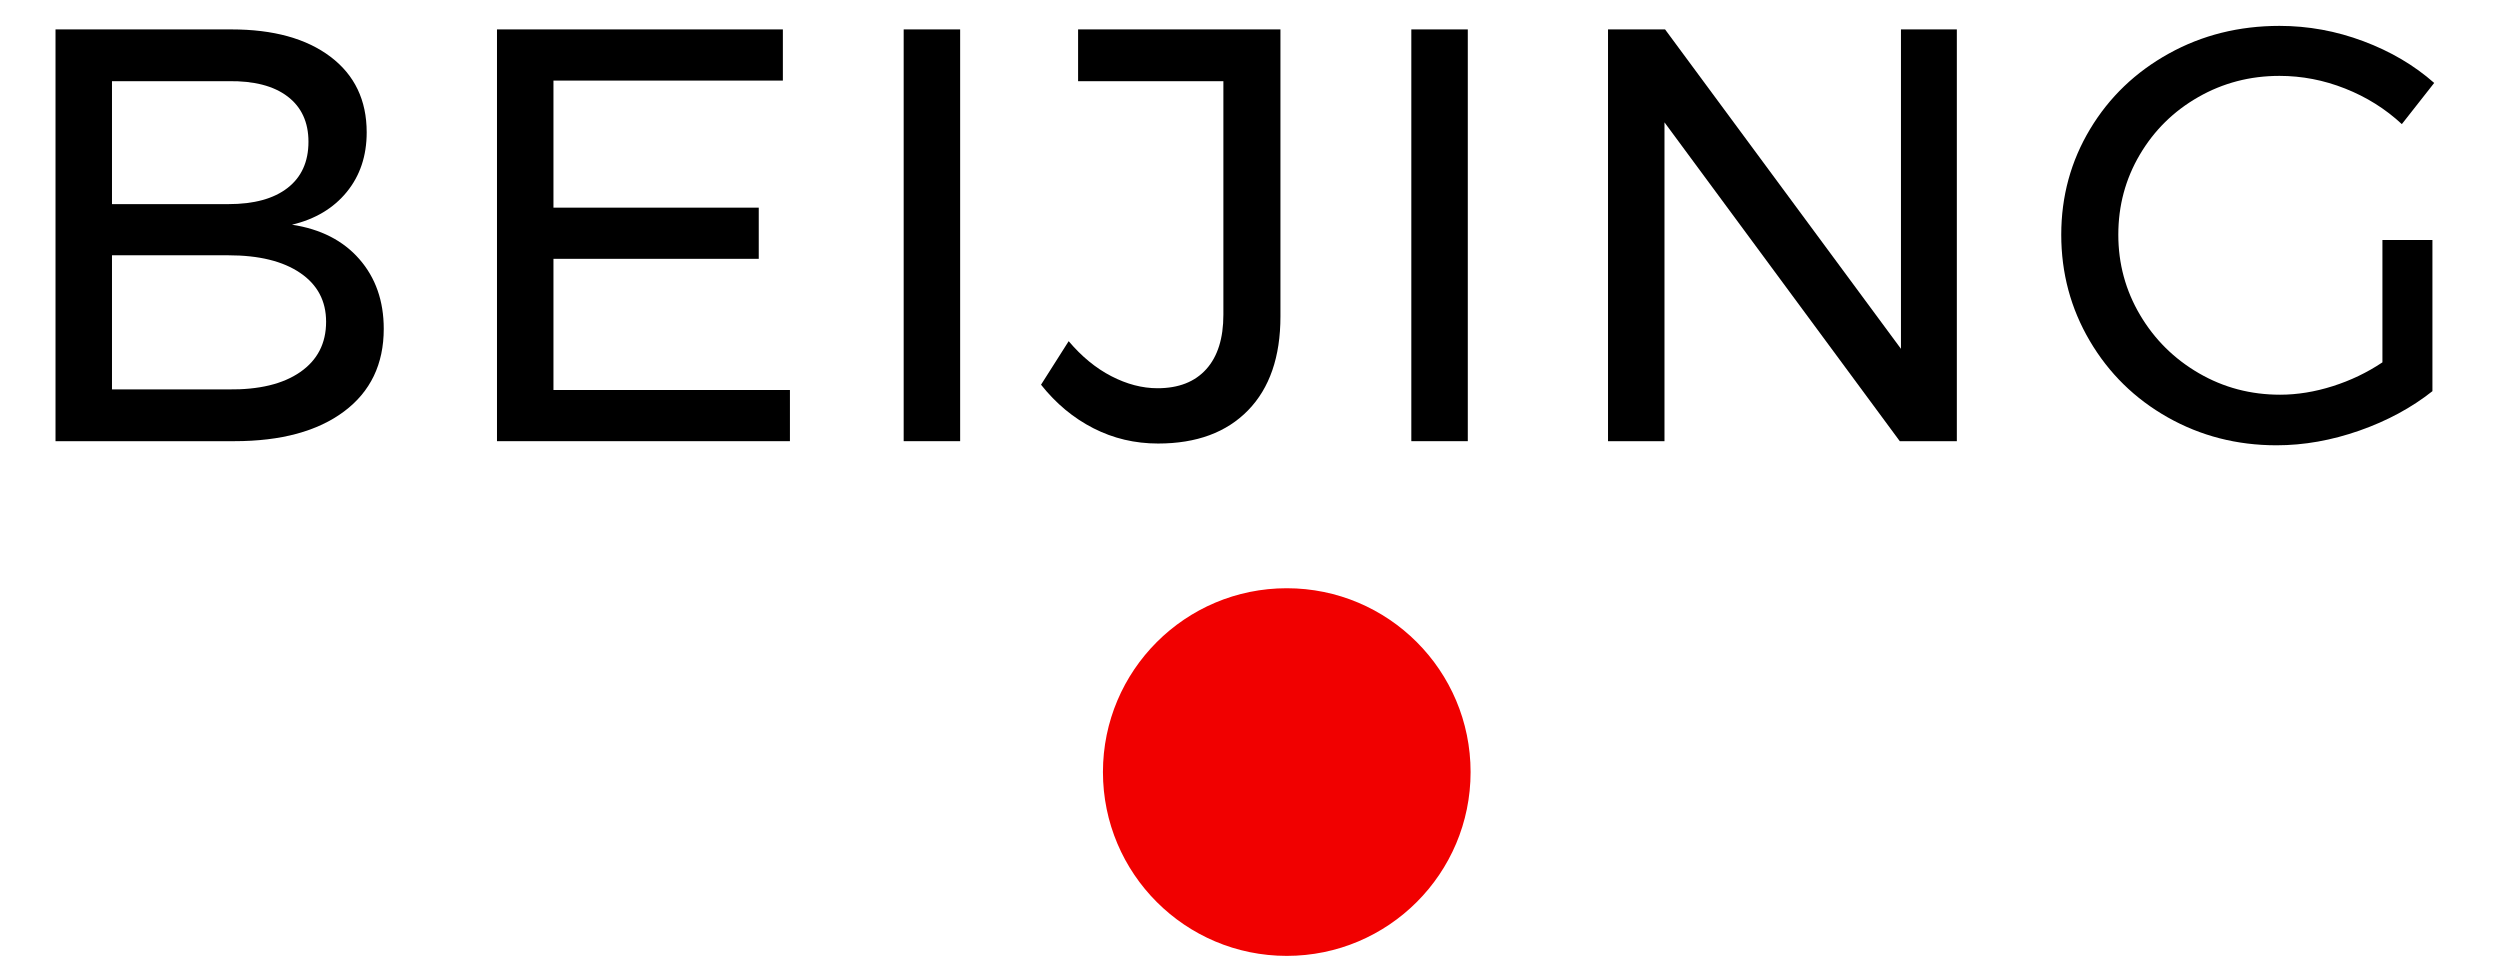 <?xml version="1.0" encoding="UTF-8"?> <svg xmlns="http://www.w3.org/2000/svg" xmlns:xlink="http://www.w3.org/1999/xlink" width="34px" height="13px" viewBox="0 0 34 13" version="1.1"><title>beijing-pin-mobile</title><g id="Support" stroke="none" stroke-width="1" fill="none" fill-rule="evenodd"><g id="ATR-Mobile---Training-Centre-Map" transform="translate(-275, -459)" fill-rule="nonzero"><g id="beijing-pin-mobile" transform="translate(275.755, 459.352)"><circle id="Oval" fill="#F10000" cx="16.745" cy="10.148" r="2.5"></circle><g id="BEIJING" fill="#000000"><path d="M2.392,0.048 C2.963,0.048 3.412,0.172 3.74,0.42 C4.068,0.668 4.232,1.011 4.232,1.448 C4.232,1.768 4.141,2.039 3.96,2.26 C3.779,2.481 3.531,2.629 3.216,2.704 C3.605,2.763 3.911,2.919 4.132,3.172 C4.353,3.425 4.464,3.741 4.464,4.12 C4.464,4.6 4.284,4.975 3.924,5.244 C3.564,5.513 3.067,5.648 2.432,5.648 L0,5.648 L0,0.048 L2.392,0.048 Z M2.352,2.424 C2.699,2.424 2.967,2.351 3.156,2.204 C3.345,2.057 3.44,1.848 3.44,1.576 C3.44,1.309 3.345,1.104 3.156,0.96 C2.967,0.816 2.699,0.747 2.352,0.752 L0.768,0.752 L0.768,2.424 L2.352,2.424 Z M2.352,4.944 C2.768,4.949 3.093,4.871 3.328,4.708 C3.563,4.545 3.68,4.317 3.68,4.024 C3.68,3.741 3.563,3.52 3.328,3.36 C3.093,3.2 2.768,3.12 2.352,3.12 L0.768,3.12 L0.768,4.944 L2.352,4.944 Z" id="Shape"></path><polygon id="Path" points="6.004 0.048 9.892 0.048 9.892 0.744 6.772 0.744 6.772 2.472 9.564 2.472 9.564 3.168 6.772 3.168 6.772 4.952 9.988 4.952 9.988 5.648 6.004 5.648"></polygon><polygon id="Path" points="11.535 0.048 12.303 0.048 12.303 5.648 11.535 5.648"></polygon><path d="M16.659,3.952 C16.659,4.501 16.512,4.927 16.219,5.228 C15.926,5.529 15.518,5.68 14.995,5.68 C14.68,5.68 14.387,5.611 14.115,5.472 C13.843,5.333 13.606,5.136 13.403,4.88 L13.779,4.288 C13.955,4.496 14.148,4.655 14.359,4.764 C14.57,4.873 14.779,4.928 14.987,4.928 C15.275,4.928 15.496,4.841 15.651,4.668 C15.806,4.495 15.883,4.248 15.883,3.928 L15.883,0.752 L13.907,0.752 L13.907,0.048 L16.659,0.048 L16.659,3.952 Z" id="Path"></path><polygon id="Path" points="18.439 0.048 19.207 0.048 19.207 5.648 18.439 5.648"></polygon><polygon id="Path" points="25.098 0.048 25.858 0.048 25.858 5.648 25.082 5.648 21.882 1.312 21.882 5.648 21.114 5.648 21.114 0.048 21.89 0.048 25.098 4.392"></polygon><path d="M31.646,2.912 L32.326,2.912 L32.326,4.968 C32.043,5.192 31.713,5.371 31.334,5.504 C30.955,5.637 30.579,5.704 30.206,5.704 C29.667,5.704 29.174,5.577 28.726,5.324 C28.278,5.071 27.925,4.724 27.666,4.284 C27.407,3.844 27.278,3.363 27.278,2.84 C27.278,2.317 27.409,1.839 27.67,1.404 C27.931,0.969 28.289,0.627 28.742,0.376 C29.195,0.125 29.697,0 30.246,0 C30.635,0 31.015,0.069 31.386,0.208 C31.757,0.347 32.078,0.536 32.35,0.776 L31.91,1.336 C31.686,1.128 31.429,0.967 31.138,0.852 C30.847,0.737 30.55,0.68 30.246,0.68 C29.846,0.68 29.478,0.776 29.142,0.968 C28.806,1.16 28.541,1.421 28.346,1.752 C28.151,2.083 28.054,2.445 28.054,2.84 C28.054,3.235 28.153,3.599 28.35,3.932 C28.547,4.265 28.814,4.529 29.15,4.724 C29.486,4.919 29.854,5.016 30.254,5.016 C30.489,5.016 30.727,4.977 30.97,4.9 C31.213,4.823 31.438,4.715 31.646,4.576 L31.646,2.912 Z" id="Path"></path></g></g></g></g></svg> 